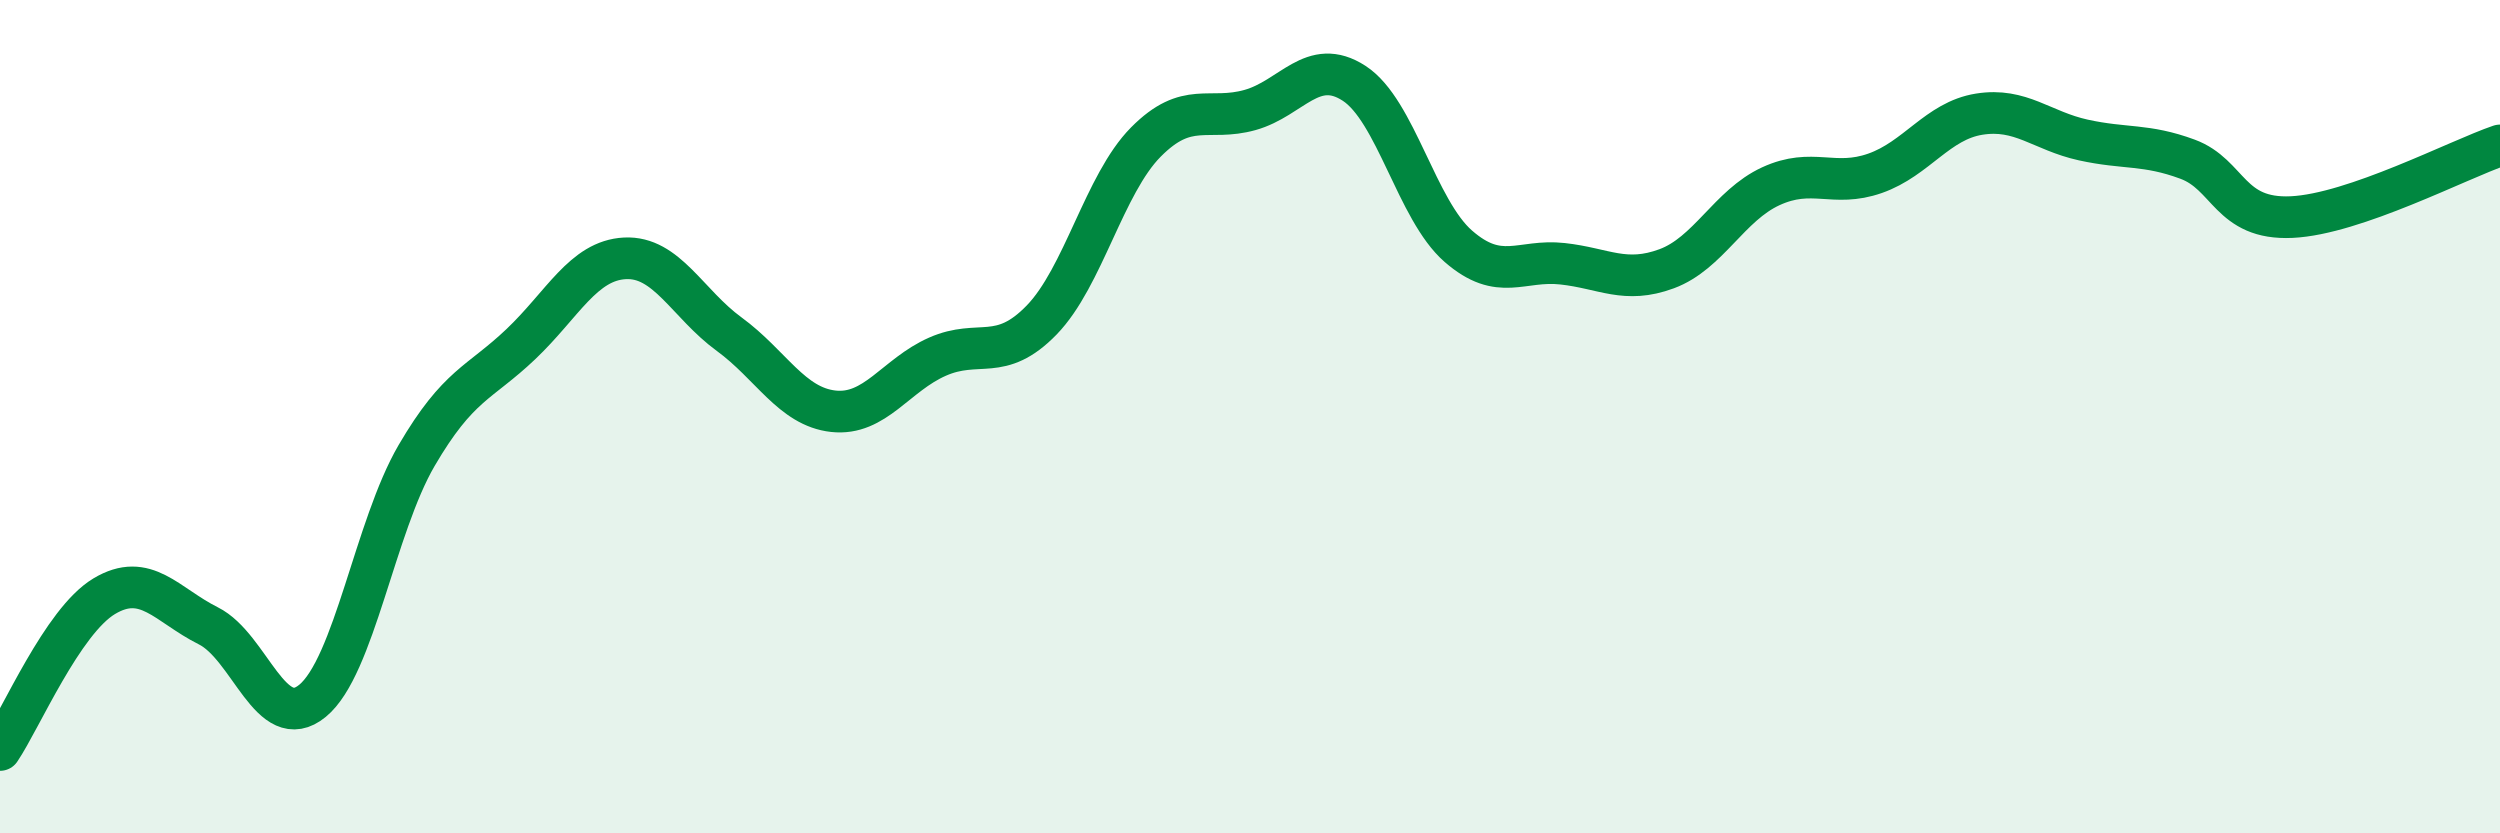 
    <svg width="60" height="20" viewBox="0 0 60 20" xmlns="http://www.w3.org/2000/svg">
      <path
        d="M 0,18 C 0.5,17.26 1.5,14.91 2.5,14.31 C 3.5,13.71 4,14.52 5,15.02 C 6,15.52 6.5,17.64 7.5,16.82 C 8.5,16 9,12.64 10,10.93 C 11,9.22 11.5,9.21 12.5,8.26 C 13.5,7.31 14,6.25 15,6.2 C 16,6.15 16.5,7.29 17.5,8.02 C 18.5,8.75 19,9.76 20,9.87 C 21,9.98 21.5,9 22.5,8.56 C 23.5,8.12 24,8.71 25,7.68 C 26,6.65 26.5,4.42 27.5,3.41 C 28.5,2.4 29,2.92 30,2.64 C 31,2.36 31.5,1.35 32.5,2 C 33.5,2.65 34,5.04 35,5.91 C 36,6.78 36.5,6.22 37.5,6.33 C 38.5,6.44 39,6.82 40,6.45 C 41,6.08 41.5,4.93 42.5,4.47 C 43.5,4.01 44,4.51 45,4.16 C 46,3.81 46.5,2.9 47.5,2.74 C 48.5,2.58 49,3.14 50,3.36 C 51,3.58 51.5,3.45 52.5,3.82 C 53.5,4.19 53.5,5.28 55,5.21 C 56.5,5.14 59,3.83 60,3.49L60 20L0 20Z"
        fill="#008740"
        opacity="0.1"
        stroke-linecap="round"
        stroke-linejoin="round"
      />
      <path
        d="M 0,18 C 0.5,17.26 1.5,14.91 2.5,14.31 C 3.5,13.71 4,14.52 5,15.02 C 6,15.52 6.5,17.64 7.5,16.82 C 8.5,16 9,12.64 10,10.93 C 11,9.22 11.5,9.21 12.5,8.26 C 13.5,7.31 14,6.25 15,6.2 C 16,6.15 16.5,7.29 17.5,8.02 C 18.5,8.75 19,9.76 20,9.87 C 21,9.98 21.5,9 22.5,8.56 C 23.5,8.12 24,8.71 25,7.68 C 26,6.65 26.5,4.42 27.5,3.41 C 28.5,2.4 29,2.92 30,2.64 C 31,2.36 31.5,1.35 32.5,2 C 33.5,2.65 34,5.04 35,5.91 C 36,6.78 36.5,6.22 37.5,6.33 C 38.5,6.44 39,6.82 40,6.45 C 41,6.08 41.5,4.93 42.5,4.47 C 43.5,4.01 44,4.51 45,4.16 C 46,3.81 46.5,2.9 47.5,2.74 C 48.5,2.58 49,3.14 50,3.36 C 51,3.58 51.5,3.45 52.5,3.82 C 53.5,4.19 53.5,5.28 55,5.21 C 56.5,5.14 59,3.83 60,3.49"
        stroke="#008740"
        stroke-width="1"
        fill="none"
        stroke-linecap="round"
        stroke-linejoin="round"
      />
    </svg>
  